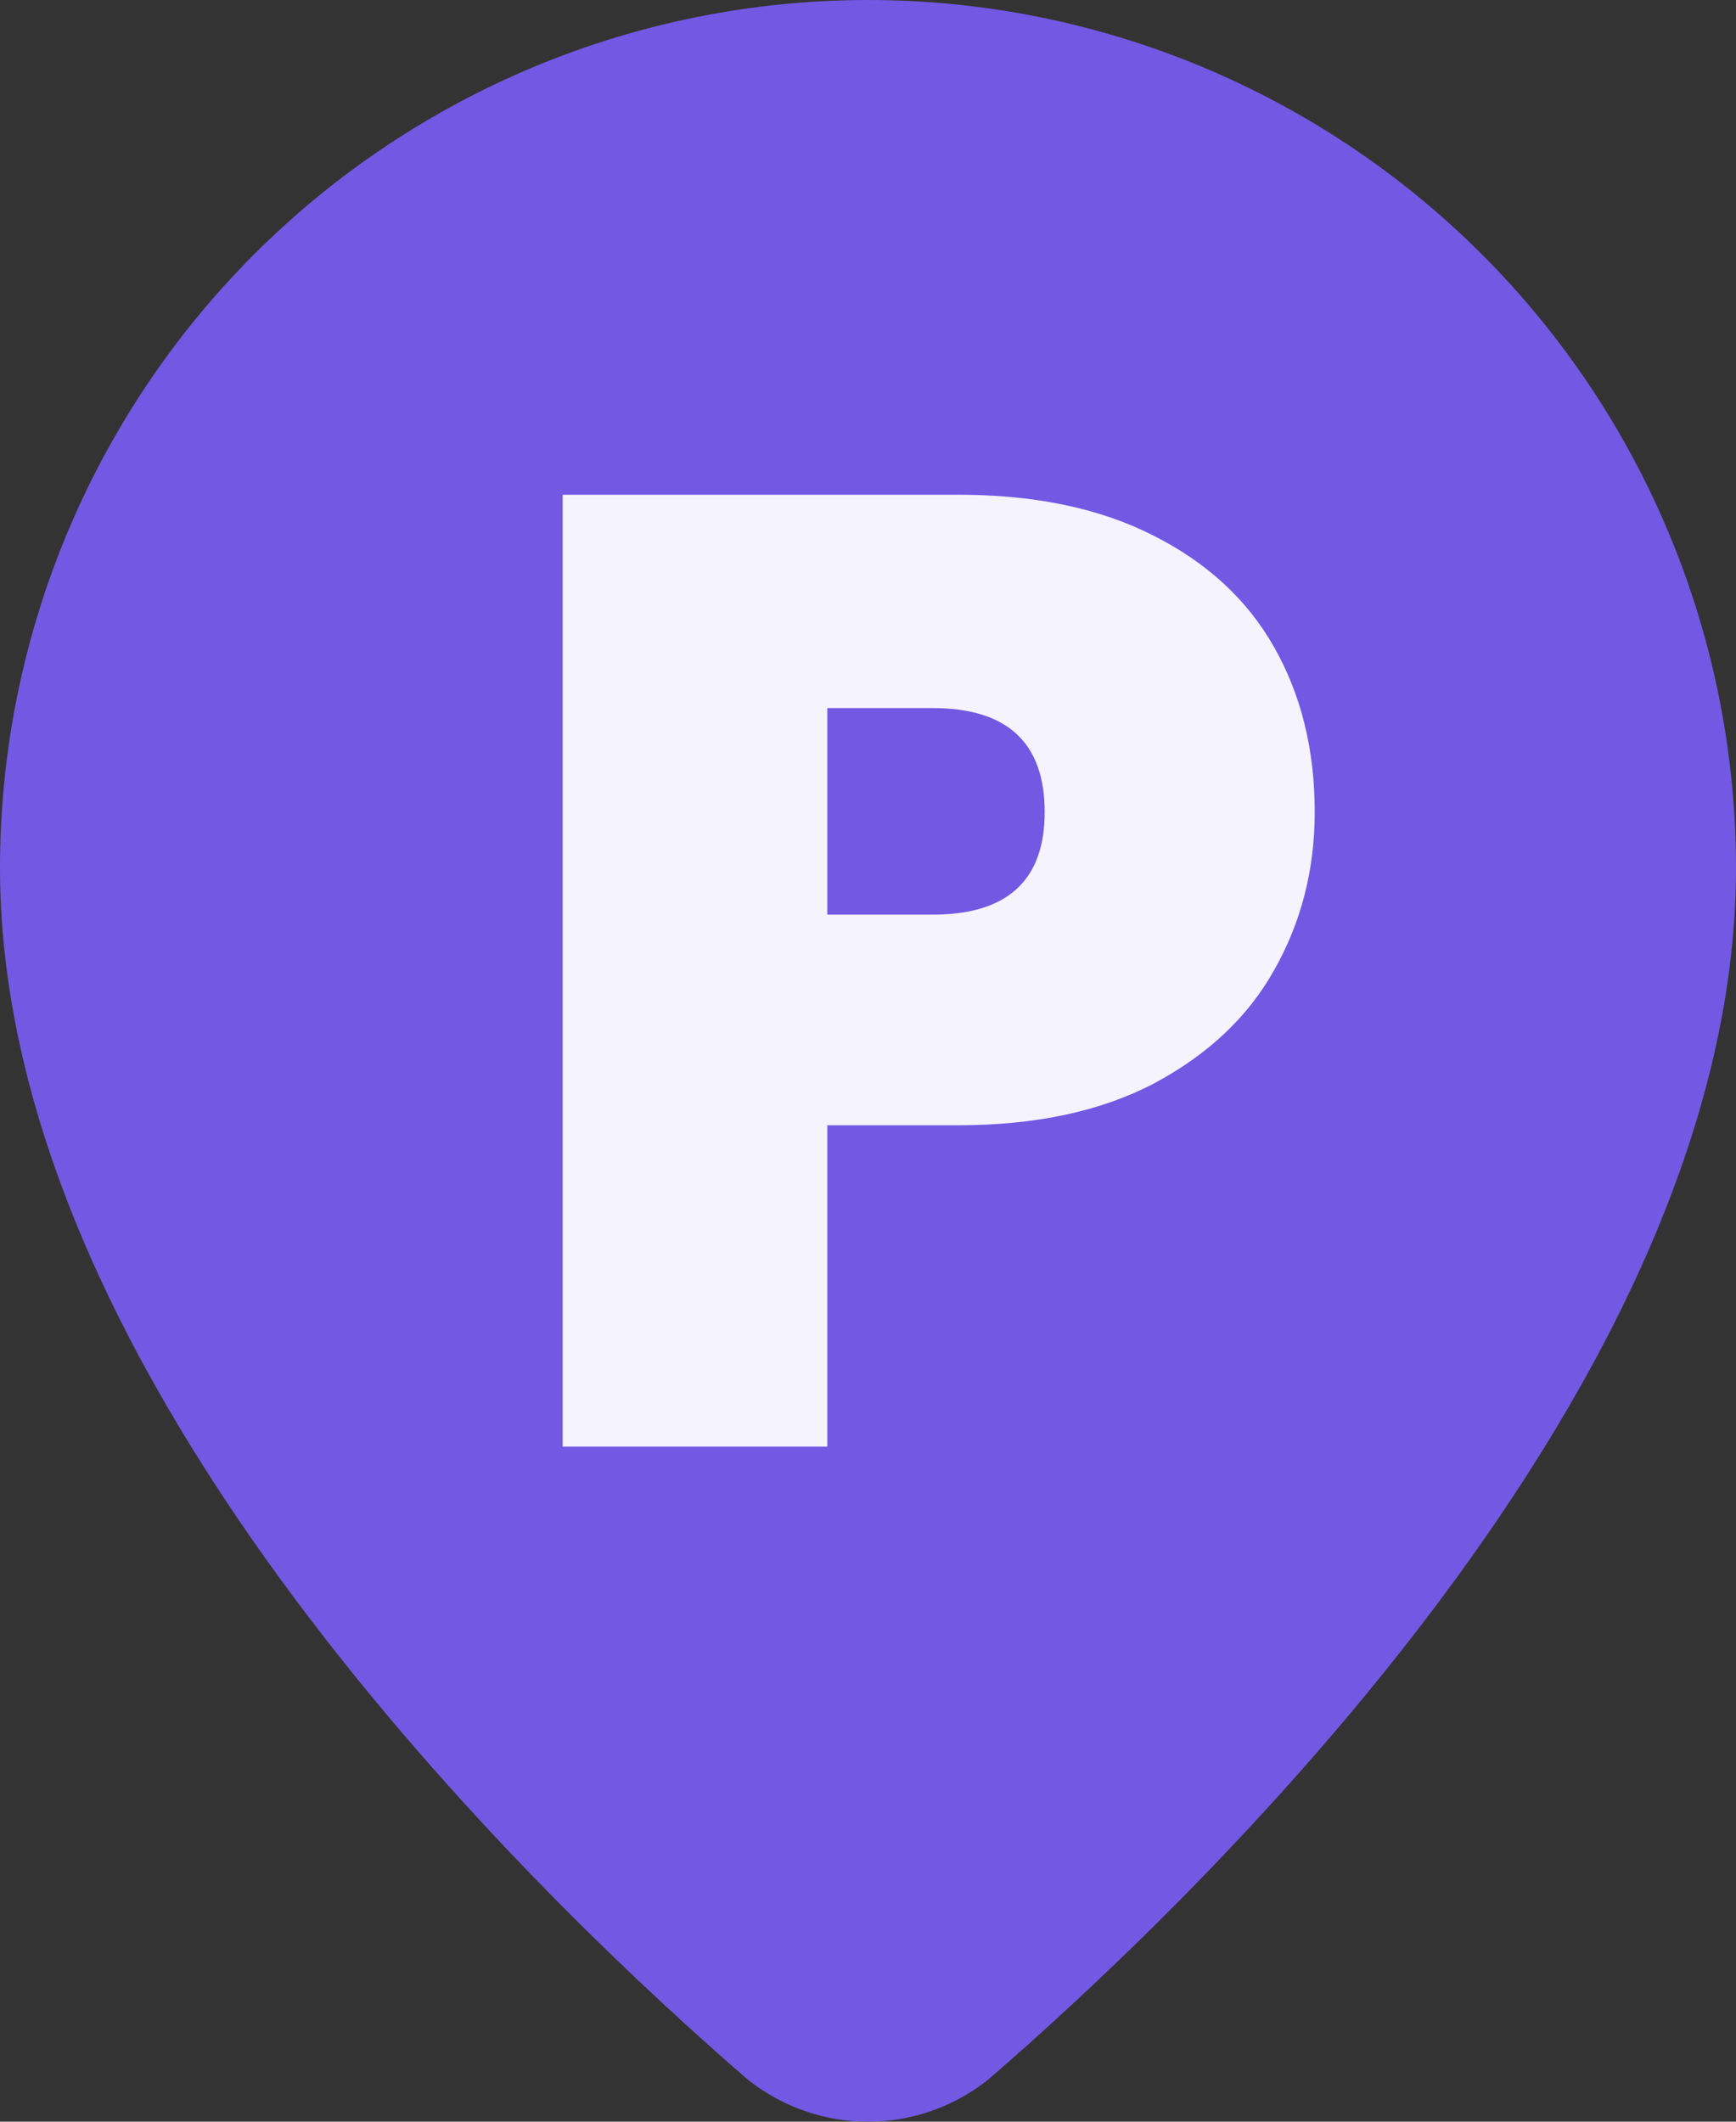 <svg width="18" height="22" viewBox="0 0 18 22" fill="none" xmlns="http://www.w3.org/2000/svg">
<rect x="0" y="0" width="18" height="22" fill="#333333" stroke="none"/>
<path fill-rule="evenodd" clip-rule="evenodd" d="M2.636 2.636C4.324 0.948 6.613 0 9 0C11.387 0 13.676 0.948 15.364 2.636C17.052 4.324 18 6.613 18 9C18 11.834 16.447 14.603 14.794 16.775C13.117 18.978 11.21 20.731 10.255 21.556C10.238 21.571 10.22 21.585 10.202 21.598C9.855 21.859 9.434 22 9 22C8.566 22 8.145 21.859 7.798 21.598C7.78 21.585 7.763 21.571 7.745 21.556C6.79 20.731 4.883 18.978 3.206 16.775C1.553 14.603 0 11.834 0 9C0 6.613 0.948 4.324 2.636 2.636Z" fill="#7159E3"/>
<path d="M13.632 8.42C13.632 9.017 13.492 9.563 13.212 10.058C12.941 10.543 12.526 10.935 11.966 11.234C11.415 11.523 10.738 11.668 9.936 11.668H8.578V15H5.834V5.13H9.936C10.729 5.13 11.401 5.27 11.952 5.55C12.512 5.83 12.932 6.217 13.212 6.712C13.492 7.207 13.632 7.776 13.632 8.42ZM9.67 9.484C10.444 9.484 10.832 9.129 10.832 8.42C10.832 7.701 10.444 7.342 9.67 7.342H8.578V9.484H9.67Z" fill="#F5F3FE"/>
</svg>
